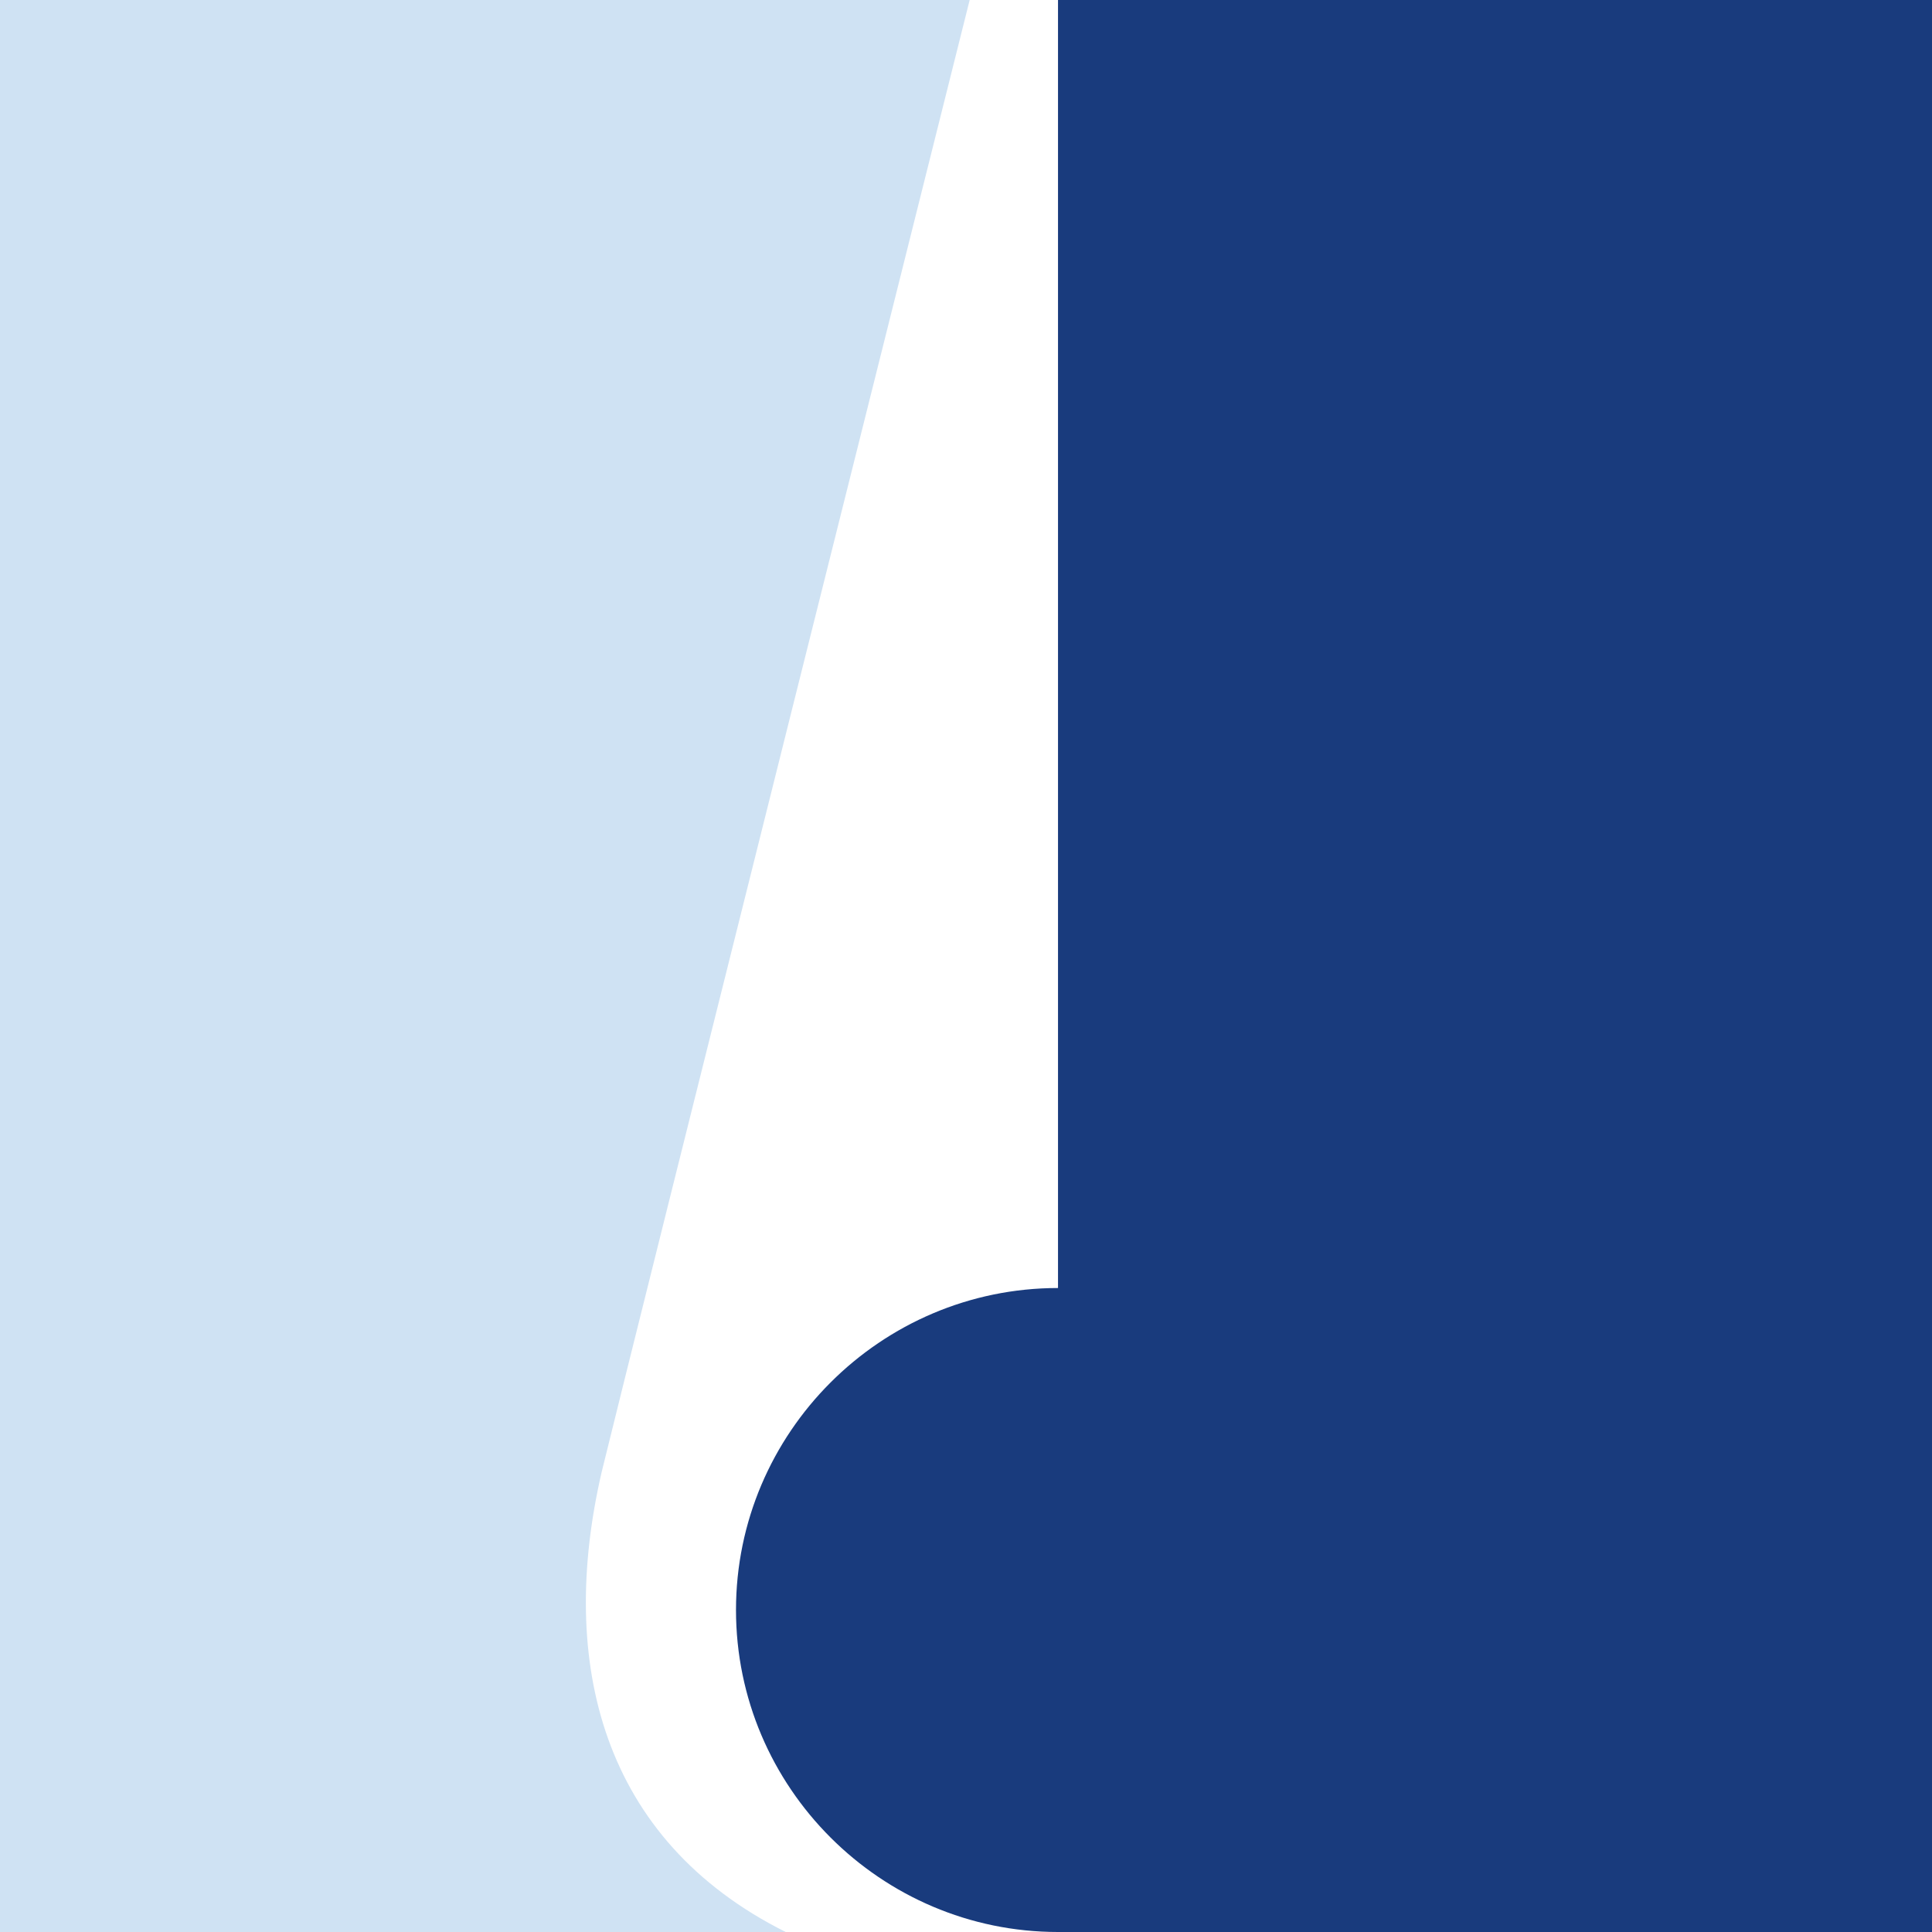 <svg width="40" height="40" viewBox="0 0 40 40" fill="none" xmlns="http://www.w3.org/2000/svg"> <g clip-path="url(#clip0)"> <path d="M20.076 0C20.076 0 12.914 28.582 12.457 30.476C11.544 34.416 12.457 38.095 16.267 40C10.406 40 -1.905 40 -1.905 40L-1.905 0H20.076Z" fill="#CFE2F3"></path> <path fill-rule="evenodd" clip-rule="evenodd" d="M40 0L21.905 2.04359e-06V26.667C18.234 26.667 15.238 29.663 15.238 33.333C15.238 37.004 18.234 40 21.905 40H40V0Z" fill="#193B7D"></path> </g> <defs> <clipPath id="clip0"> <rect width="40" height="40" fill="white"></rect> </clipPath> </defs> </svg>
